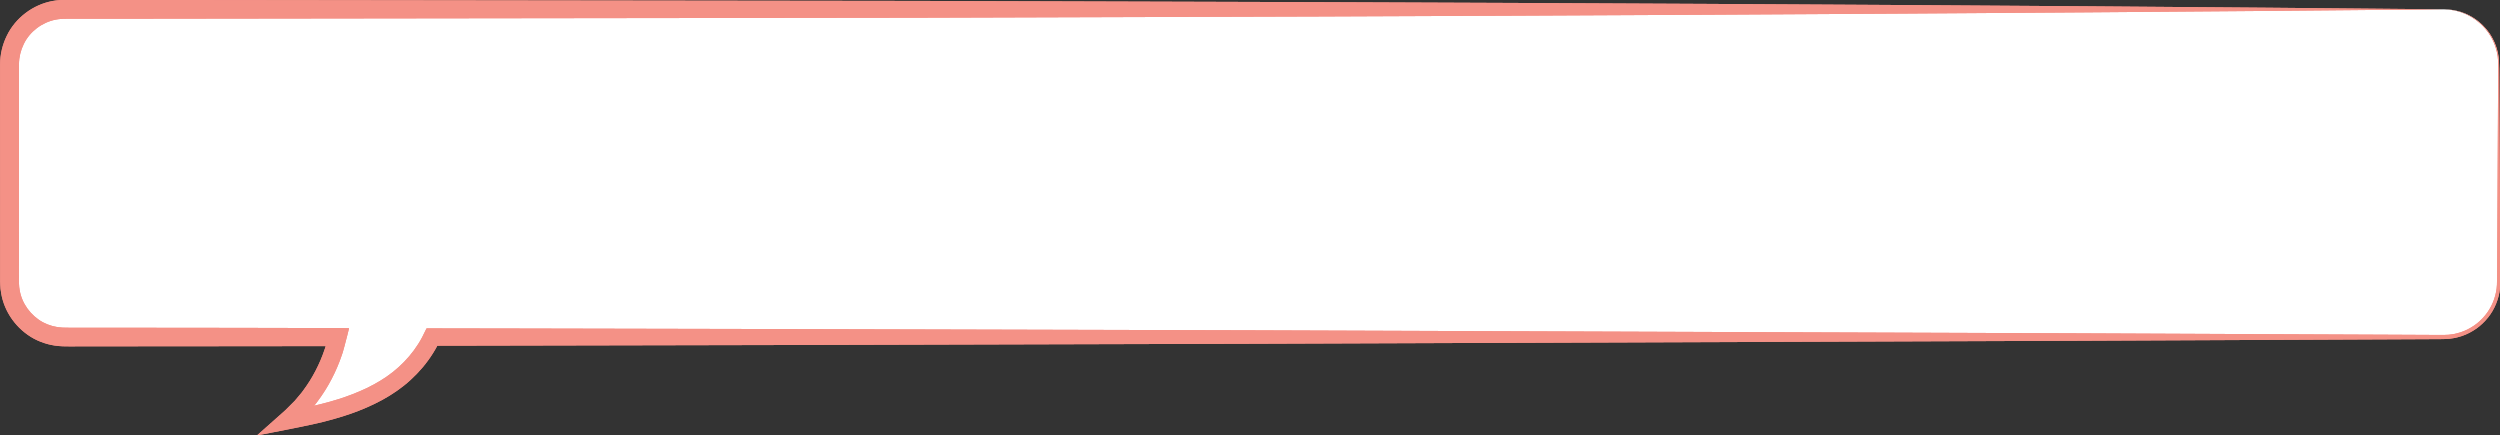 <?xml version="1.0" encoding="UTF-8" standalone="no"?><svg xmlns="http://www.w3.org/2000/svg" xmlns:xlink="http://www.w3.org/1999/xlink" fill="#000000" height="82.3" preserveAspectRatio="xMidYMid meet" version="1" viewBox="61.3 256.5 472.6 82.3" width="472.6" zoomAndPan="magnify"><rect x="61.3" y="256.5" width="472.6" height="82.3" fill="#333333" stroke="none"/><g><g id="change1_1"><path d="M 523.27 258.262 L 73.488 258.262 C 67.754 258.262 63.102 262.91 63.102 268.648 L 63.102 309.828 C 63.102 315.562 67.754 320.211 73.488 320.211 C 73.488 320.211 99.148 320.211 111.789 320.211 L 125.109 320.211 C 123.727 326.293 120.402 331.945 115.637 335.977 C 122.32 334.691 129.137 333.141 134.828 329.406 C 138.27 327.148 141.234 323.914 142.949 320.211 L 523.27 320.211 C 529.004 320.211 533.652 315.562 533.652 309.828 L 533.652 268.648 C 533.652 262.91 529.004 258.262 523.27 258.262" fill="#ffffff"/></g><g id="change2_1"><path d="M 523.27 258.262 C 435.828 257.41 336.703 256.918 234.844 256.676 C 183.914 256.609 132.305 256.547 81.125 256.48 L 73.934 256.48 C 73.562 256.469 73.074 256.496 72.605 256.52 C 72.141 256.527 71.68 256.637 71.215 256.695 C 67.527 257.387 64.223 259.871 62.594 263.246 C 61.762 264.922 61.324 266.793 61.32 268.652 L 61.32 273.434 C 61.32 276.621 61.32 279.805 61.32 282.984 C 61.324 289.344 61.324 295.695 61.328 302.031 L 61.328 309.746 L 61.359 310.426 C 61.367 310.891 61.422 311.348 61.504 311.805 C 62.062 315.484 64.473 318.766 67.715 320.523 C 69.344 321.391 71.176 321.887 73.012 321.953 C 73.5 321.984 73.863 321.973 74.262 321.977 L 75.441 321.977 L 77.801 321.973 C 80.945 321.969 84.09 321.969 87.227 321.965 C 93.5 321.961 99.758 321.953 105.992 321.949 C 111.633 321.941 117.25 321.934 122.848 321.93 C 122.887 321.922 122.852 321.977 122.852 321.996 L 122.664 322.566 C 122.555 322.914 122.426 323.254 122.297 323.594 C 121.777 324.957 121.156 326.277 120.434 327.539 C 120.078 328.172 119.695 328.789 119.281 329.387 C 119.082 329.691 118.871 329.988 118.652 330.273 L 118.328 330.711 L 117.672 331.496 L 117.012 332.281 L 116.133 333.16 L 115.246 334.043 L 114.172 335 L 109.883 338.805 L 111.094 338.582 L 112.555 338.297 L 115.441 337.734 C 117.352 337.359 119.285 336.973 121.25 336.523 L 122.254 336.281 L 123.023 336.086 L 124.562 335.668 C 125.59 335.379 126.609 335.059 127.621 334.707 C 131.652 333.285 135.637 331.324 138.91 328.328 C 140.535 326.844 141.977 325.152 143.148 323.277 C 143.301 323.047 143.434 322.801 143.578 322.562 C 143.648 322.445 143.715 322.324 143.781 322.199 L 143.93 321.922 C 143.945 321.887 143.957 321.836 144.008 321.852 L 146.602 321.848 C 150.691 321.84 154.77 321.832 158.832 321.824 C 175.09 321.789 191.121 321.758 206.895 321.727 C 238.441 321.645 268.938 321.562 298.039 321.484 C 356.242 321.273 408.867 321.082 453.168 320.922 C 475.316 320.82 495.387 320.73 513.031 320.652 C 515.234 320.641 517.402 320.629 519.531 320.621 C 520.598 320.613 521.652 320.609 522.695 320.605 C 523.211 320.613 523.758 320.574 524.293 320.547 C 524.82 320.465 525.355 320.414 525.867 320.262 C 526.902 320.016 527.879 319.59 528.766 319.051 C 529.664 318.523 530.461 317.852 531.148 317.098 C 532.535 315.605 533.422 313.73 533.781 311.816 C 533.961 310.863 533.969 309.875 533.961 308.965 C 533.953 308.039 533.949 307.121 533.945 306.219 C 533.938 304.41 533.926 302.641 533.918 300.914 C 533.898 297.461 533.883 294.176 533.867 291.062 C 533.836 284.84 533.805 279.305 533.777 274.508 C 533.746 272.105 533.793 269.898 533.703 267.863 C 533.547 265.82 532.793 264.055 531.852 262.707 C 529.902 259.996 527.398 258.945 525.797 258.57 C 525.391 258.449 525.02 258.41 524.703 258.363 C 524.391 258.309 524.125 258.297 523.91 258.289 C 523.484 258.273 523.27 258.262 523.27 258.262 C 523.27 258.262 523.484 258.273 523.91 258.301 C 524.125 258.309 524.391 258.32 524.703 258.383 C 525.016 258.434 525.383 258.477 525.785 258.598 C 527.383 258.992 529.859 260.07 531.758 262.773 C 532.676 264.117 533.395 265.867 533.527 267.875 C 533.594 269.887 533.523 272.113 533.527 274.508 C 533.504 279.305 533.473 284.84 533.441 291.062 C 533.426 294.176 533.406 297.461 533.391 300.914 C 533.383 302.641 533.371 304.41 533.363 306.219 C 533.359 307.121 533.355 308.039 533.348 308.965 C 533.352 309.902 533.332 310.797 533.152 311.699 C 532.801 313.492 531.949 315.242 530.637 316.629 C 529.988 317.324 529.238 317.945 528.395 318.43 C 527.562 318.922 526.648 319.312 525.684 319.527 C 525.211 319.672 524.711 319.707 524.219 319.777 C 523.723 319.801 523.227 319.832 522.695 319.82 C 521.652 319.816 520.598 319.809 519.531 319.805 C 517.402 319.793 515.234 319.785 513.031 319.773 C 495.387 319.695 475.316 319.602 453.168 319.504 C 408.867 319.344 356.242 319.152 298.039 318.938 C 268.938 318.863 238.441 318.781 206.895 318.699 C 191.121 318.664 175.09 318.633 158.832 318.598 C 154.77 318.594 150.691 318.586 146.602 318.578 L 143.051 318.57 L 141.945 318.57 C 141.883 318.668 141.836 318.785 141.777 318.895 L 141.117 320.219 L 140.902 320.613 C 140.848 320.719 140.789 320.82 140.73 320.922 C 140.605 321.121 140.496 321.332 140.363 321.527 C 139.355 323.125 138.105 324.59 136.684 325.879 C 133.859 328.453 130.281 330.234 126.523 331.543 C 125.582 331.867 124.621 332.164 123.652 332.438 L 122.188 332.828 L 120.941 333.133 L 120.777 333.164 L 120.699 333.18 C 120.668 333.188 120.645 333.191 120.684 333.16 L 120.773 333.078 L 120.816 333.035 L 120.926 332.902 L 121.016 332.793 L 121.383 332.301 C 121.629 331.977 121.867 331.645 122.094 331.305 C 122.559 330.637 122.988 329.945 123.395 329.234 C 124.203 327.82 124.906 326.34 125.492 324.812 C 125.641 324.434 125.781 324.051 125.906 323.66 L 126.102 323.078 C 126.199 322.773 126.297 322.371 126.395 322.023 C 126.594 321.301 126.789 320.578 126.965 319.848 L 127.234 318.758 C 127.227 318.691 127.352 318.52 127.23 318.539 L 126.953 318.535 L 126.398 318.523 C 119.621 318.508 112.816 318.492 105.992 318.477 C 99.758 318.469 93.5 318.465 87.227 318.457 C 84.09 318.457 80.945 318.453 77.801 318.449 L 74.262 318.449 C 73.871 318.445 73.445 318.453 73.148 318.43 C 71.84 318.379 70.551 318.027 69.398 317.414 C 67.105 316.156 65.387 313.832 65 311.23 C 64.945 310.906 64.902 310.582 64.898 310.254 L 64.875 309.746 L 64.875 309.152 L 64.879 306.781 L 64.879 302.031 C 64.883 295.695 64.883 289.344 64.887 282.984 C 64.887 279.805 64.887 276.621 64.887 273.434 L 64.887 268.652 C 64.895 267.324 65.207 266.016 65.789 264.832 C 66.934 262.445 69.289 260.688 71.879 260.203 C 72.207 260.168 72.531 260.074 72.863 260.078 C 73.195 260.066 73.504 260.035 73.934 260.047 L 81.125 260.047 C 132.305 259.98 183.914 259.914 234.844 259.852 C 336.703 259.605 435.828 259.117 523.27 258.262" fill="#f49186"/></g><g id="change2_2"><path d="M 523.27 258.262 C 435.828 257.41 336.703 256.918 234.844 256.676 C 183.914 256.609 132.305 256.547 81.125 256.48 L 73.934 256.48 C 73.562 256.469 73.074 256.496 72.605 256.52 C 72.141 256.527 71.68 256.637 71.215 256.695 C 67.527 257.387 64.223 259.871 62.594 263.246 C 61.762 264.922 61.324 266.793 61.32 268.652 L 61.32 273.434 C 61.32 276.621 61.32 279.805 61.32 282.984 C 61.324 289.344 61.324 295.695 61.328 302.031 L 61.328 309.746 L 61.359 310.426 C 61.367 310.891 61.422 311.348 61.504 311.805 C 62.062 315.484 64.473 318.766 67.715 320.523 C 69.344 321.391 71.176 321.887 73.012 321.953 C 73.5 321.984 73.863 321.973 74.262 321.977 L 75.441 321.977 L 77.801 321.973 C 80.945 321.969 84.09 321.969 87.227 321.965 C 93.5 321.961 99.758 321.953 105.992 321.949 C 111.633 321.941 117.25 321.934 122.848 321.93 C 122.887 321.922 122.852 321.977 122.852 321.996 L 122.664 322.566 C 122.555 322.914 122.426 323.254 122.297 323.594 C 121.777 324.957 121.156 326.277 120.434 327.539 C 120.078 328.172 119.695 328.789 119.281 329.387 C 119.082 329.691 118.871 329.988 118.652 330.273 L 118.328 330.711 L 117.672 331.496 L 117.012 332.281 L 116.133 333.16 L 115.246 334.043 L 114.172 335 L 109.883 338.805 L 111.094 338.582 L 112.555 338.297 L 115.441 337.734 C 117.352 337.359 119.285 336.973 121.25 336.523 L 122.254 336.281 L 123.023 336.086 L 124.562 335.668 C 125.59 335.379 126.609 335.059 127.621 334.707 C 131.652 333.285 135.637 331.324 138.91 328.328 C 140.535 326.844 141.977 325.152 143.148 323.277 C 143.301 323.047 143.434 322.801 143.578 322.562 C 143.648 322.445 143.715 322.324 143.781 322.199 L 143.93 321.922 C 143.945 321.887 143.957 321.836 144.008 321.852 L 146.602 321.848 C 150.691 321.84 154.77 321.832 158.832 321.824 C 175.09 321.789 191.121 321.758 206.895 321.727 C 238.441 321.645 268.938 321.562 298.039 321.484 C 356.242 321.273 408.867 321.082 453.168 320.922 C 475.316 320.82 495.387 320.73 513.031 320.652 C 515.234 320.641 517.402 320.629 519.531 320.621 C 520.598 320.613 521.652 320.609 522.695 320.605 C 523.211 320.613 523.758 320.574 524.293 320.547 C 524.82 320.465 525.355 320.414 525.867 320.262 C 526.902 320.016 527.879 319.59 528.766 319.051 C 529.664 318.523 530.461 317.852 531.148 317.098 C 532.535 315.605 533.422 313.73 533.781 311.816 C 533.961 310.863 533.969 309.875 533.961 308.965 C 533.953 308.039 533.949 307.121 533.945 306.219 C 533.938 304.41 533.926 302.641 533.918 300.914 C 533.898 297.461 533.883 294.176 533.867 291.062 C 533.836 284.84 533.805 279.305 533.777 274.508 C 533.746 272.105 533.793 269.898 533.703 267.863 C 533.547 265.82 532.793 264.055 531.852 262.707 C 529.902 259.996 527.398 258.945 525.797 258.57 C 525.391 258.449 525.02 258.41 524.703 258.363 C 524.391 258.309 524.125 258.297 523.91 258.289 C 523.484 258.273 523.27 258.262 523.27 258.262 C 523.27 258.262 523.484 258.273 523.91 258.301 C 524.125 258.309 524.391 258.32 524.703 258.383 C 525.016 258.434 525.383 258.477 525.785 258.598 C 527.383 258.992 529.859 260.07 531.758 262.773 C 532.676 264.117 533.395 265.867 533.527 267.875 C 533.594 269.887 533.523 272.113 533.527 274.508 C 533.504 279.305 533.473 284.84 533.441 291.062 C 533.426 294.176 533.406 297.461 533.391 300.914 C 533.383 302.641 533.371 304.41 533.363 306.219 C 533.359 307.121 533.355 308.039 533.348 308.965 C 533.352 309.902 533.332 310.797 533.152 311.699 C 532.801 313.492 531.949 315.242 530.637 316.629 C 529.988 317.324 529.238 317.945 528.395 318.43 C 527.562 318.922 526.648 319.312 525.684 319.527 C 525.211 319.672 524.711 319.707 524.219 319.777 C 523.723 319.801 523.227 319.832 522.695 319.82 C 521.652 319.816 520.598 319.809 519.531 319.805 C 517.402 319.793 515.234 319.785 513.031 319.773 C 495.387 319.695 475.316 319.602 453.168 319.504 C 408.867 319.344 356.242 319.152 298.039 318.938 C 268.938 318.863 238.441 318.781 206.895 318.699 C 191.121 318.664 175.09 318.633 158.832 318.598 C 154.77 318.594 150.691 318.586 146.602 318.578 L 143.051 318.57 L 141.945 318.57 C 141.883 318.668 141.836 318.785 141.777 318.895 L 141.117 320.219 L 140.902 320.613 C 140.848 320.719 140.789 320.82 140.73 320.922 C 140.605 321.121 140.496 321.332 140.363 321.527 C 139.355 323.125 138.105 324.59 136.684 325.879 C 133.859 328.453 130.281 330.234 126.523 331.543 C 125.582 331.867 124.621 332.164 123.652 332.438 L 122.188 332.828 L 120.941 333.133 L 120.777 333.164 L 120.699 333.18 C 120.668 333.188 120.645 333.191 120.684 333.16 L 120.773 333.078 L 120.816 333.035 L 120.926 332.902 L 121.016 332.793 L 121.383 332.301 C 121.629 331.977 121.867 331.645 122.094 331.305 C 122.559 330.637 122.988 329.945 123.395 329.234 C 124.203 327.82 124.906 326.34 125.492 324.812 C 125.641 324.434 125.781 324.051 125.906 323.66 L 126.102 323.078 C 126.199 322.773 126.297 322.371 126.395 322.023 C 126.594 321.301 126.789 320.578 126.965 319.848 L 127.234 318.758 C 127.227 318.691 127.352 318.52 127.23 318.539 L 126.953 318.535 L 126.398 318.523 C 119.621 318.508 112.816 318.492 105.992 318.477 C 99.758 318.469 93.5 318.465 87.227 318.457 C 84.09 318.457 80.945 318.453 77.801 318.449 L 74.262 318.449 C 73.871 318.445 73.445 318.453 73.148 318.43 C 71.84 318.379 70.551 318.027 69.398 317.414 C 67.105 316.156 65.387 313.832 65 311.23 C 64.945 310.906 64.902 310.582 64.898 310.254 L 64.875 309.746 L 64.875 309.152 L 64.879 306.781 L 64.879 302.031 C 64.883 295.695 64.883 289.344 64.887 282.984 C 64.887 279.805 64.887 276.621 64.887 273.434 L 64.887 268.652 C 64.895 267.324 65.207 266.016 65.789 264.832 C 66.934 262.445 69.289 260.688 71.879 260.203 C 72.207 260.168 72.531 260.074 72.863 260.078 C 73.195 260.066 73.504 260.035 73.934 260.047 L 81.125 260.047 C 132.305 259.98 183.914 259.914 234.844 259.852 C 336.703 259.605 435.828 259.117 523.27 258.262" fill="#f49186"/></g></g></svg>